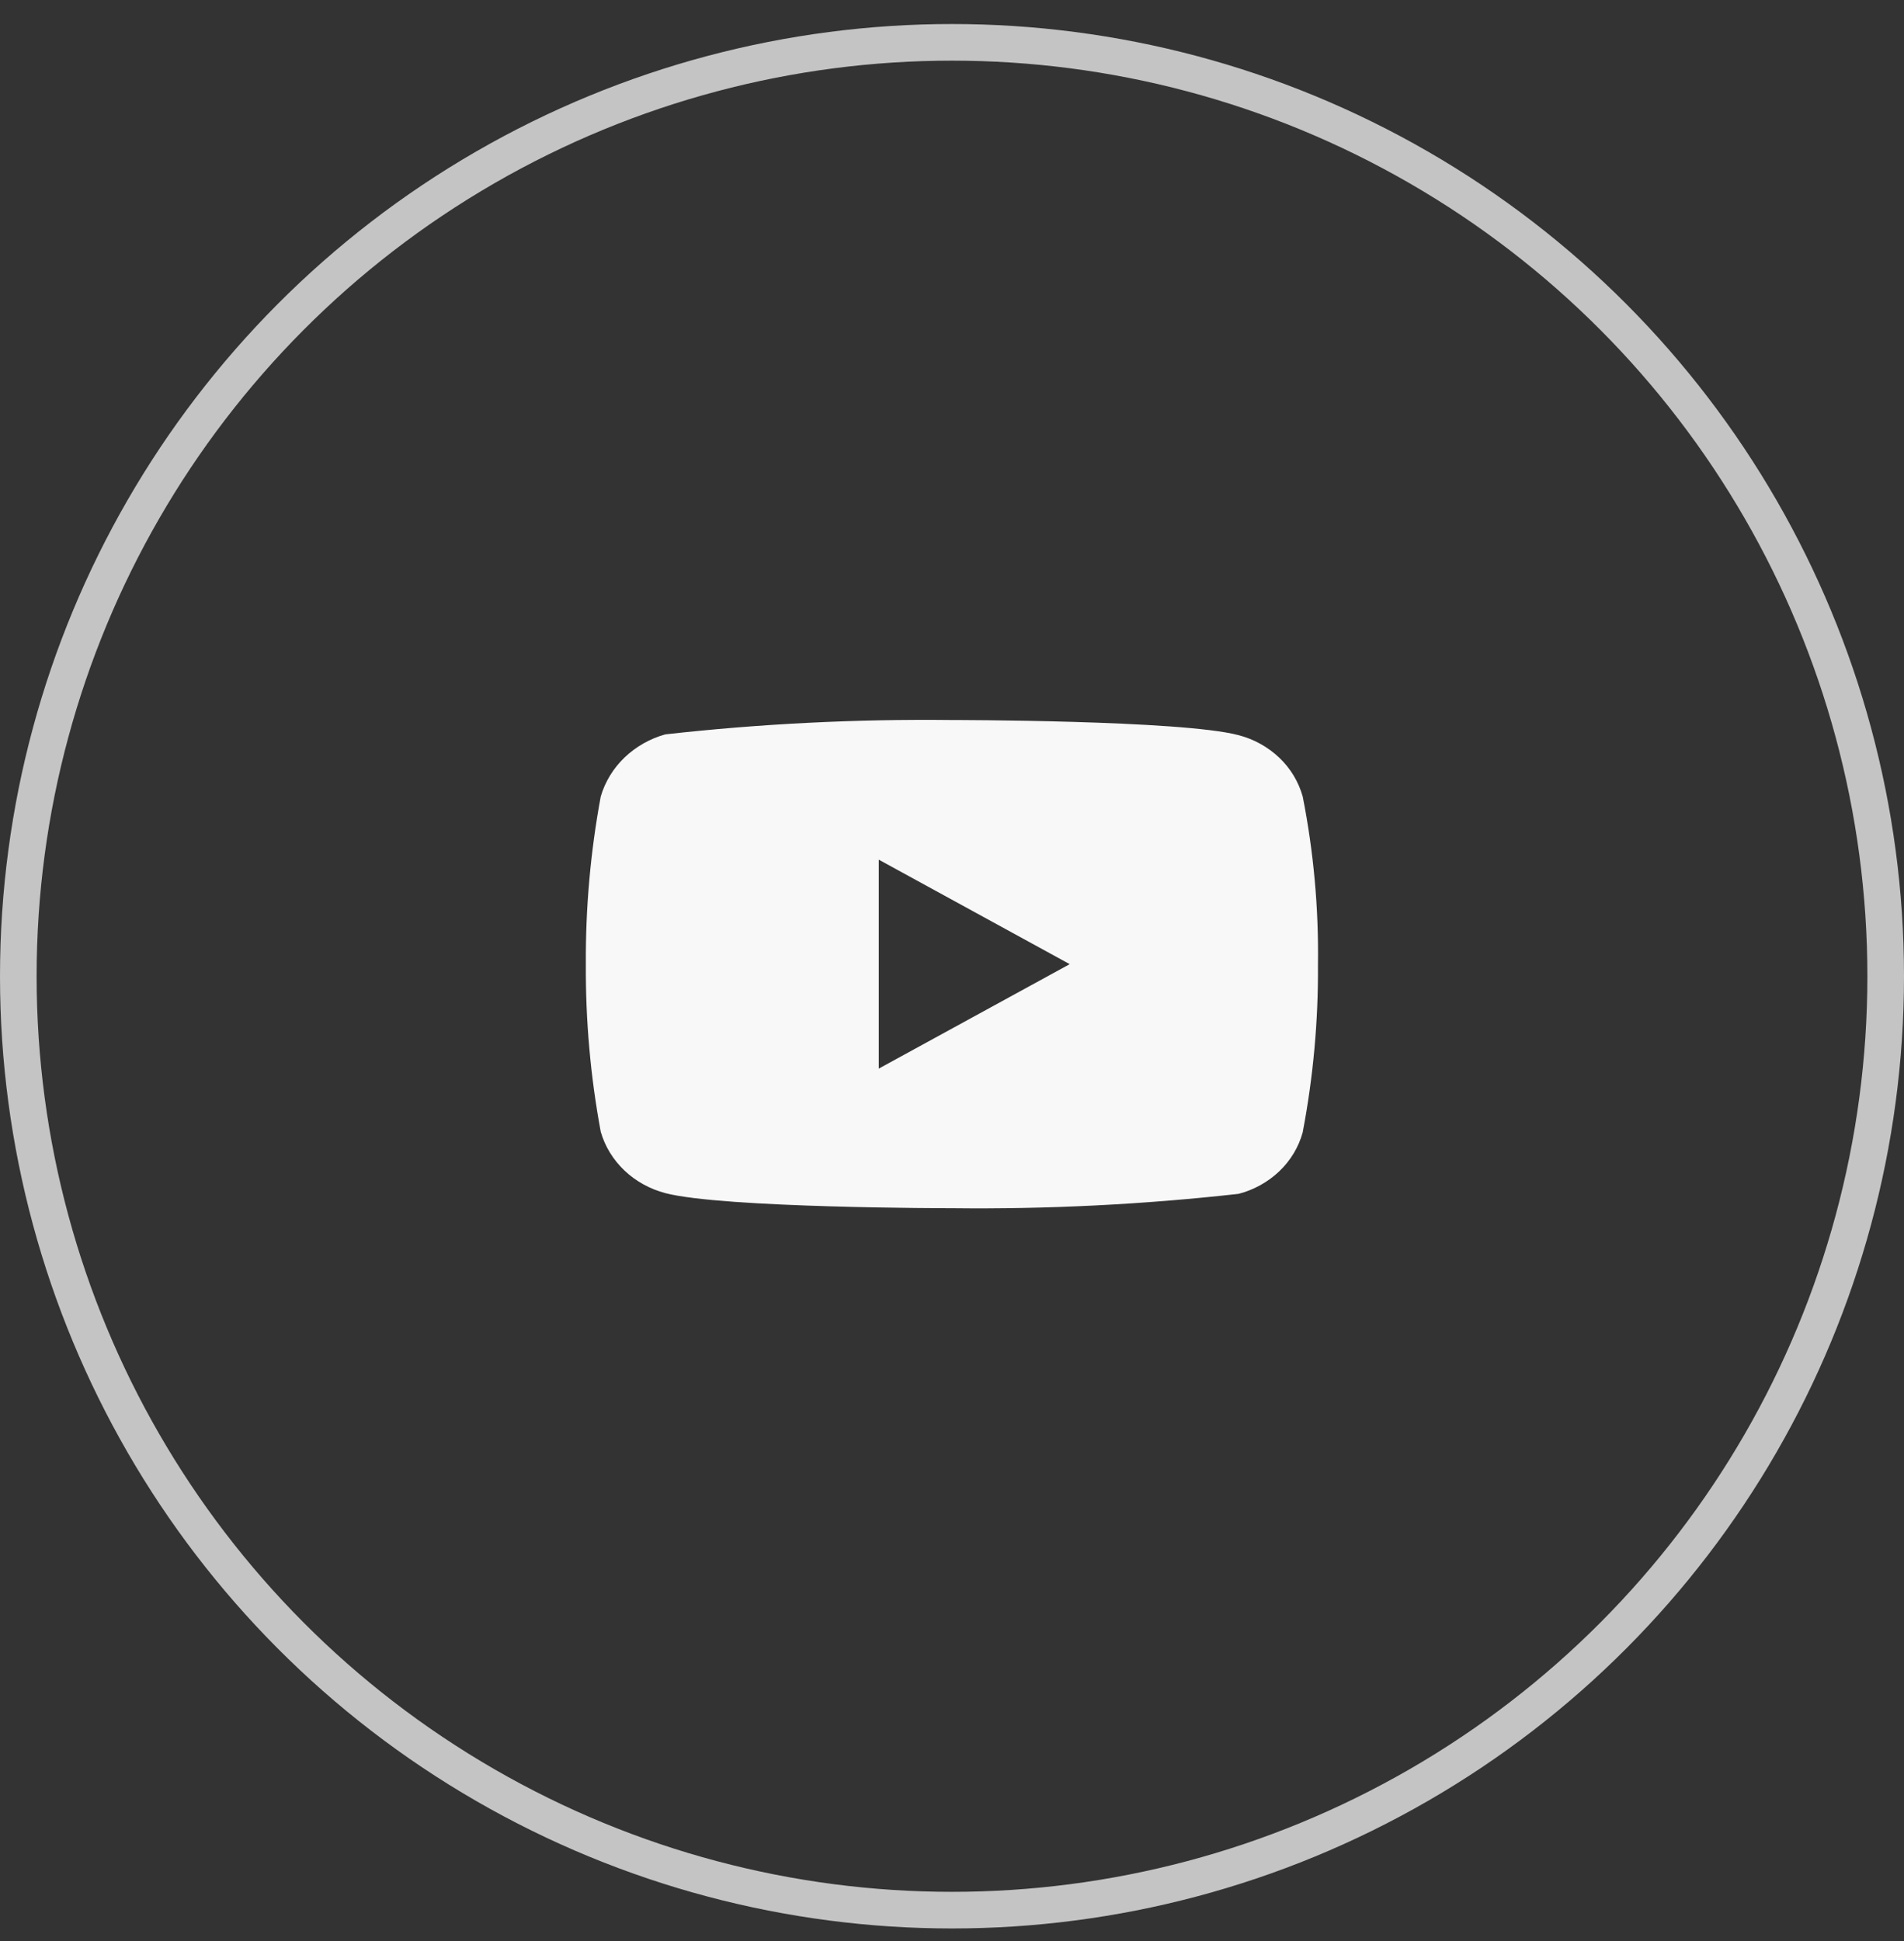 <svg width="52" height="53" viewBox="0 0 52 53" fill="none" xmlns="http://www.w3.org/2000/svg">
<rect x="0" y="0" width="52" height="53" fill="#333333" stroke="none"/>
<circle cx="26" cy="26.656" r="25.5" stroke="#C4C4C4"/>
<path d="M35.578 21.749C35.465 21.345 35.244 20.979 34.94 20.691C34.627 20.393 34.243 20.181 33.825 20.073C32.261 19.66 25.993 19.66 25.993 19.66C23.379 19.631 20.767 19.761 18.17 20.052C17.752 20.168 17.369 20.385 17.055 20.685C16.747 20.982 16.524 21.347 16.407 21.748C16.127 23.257 15.991 24.79 16 26.325C15.991 27.859 16.126 29.391 16.407 30.902C16.521 31.301 16.744 31.665 17.053 31.959C17.362 32.253 17.747 32.466 18.17 32.578C19.755 32.99 25.993 32.99 25.993 32.99C28.609 33.02 31.225 32.889 33.825 32.598C34.243 32.49 34.627 32.278 34.94 31.98C35.248 31.686 35.467 31.32 35.577 30.922C35.865 29.413 36.005 27.88 35.995 26.344C36.016 24.802 35.877 23.262 35.578 21.748V21.749ZM24 29.178V23.473L29.215 26.326L24 29.178Z" fill="#F8F8F8"/>
</svg>
